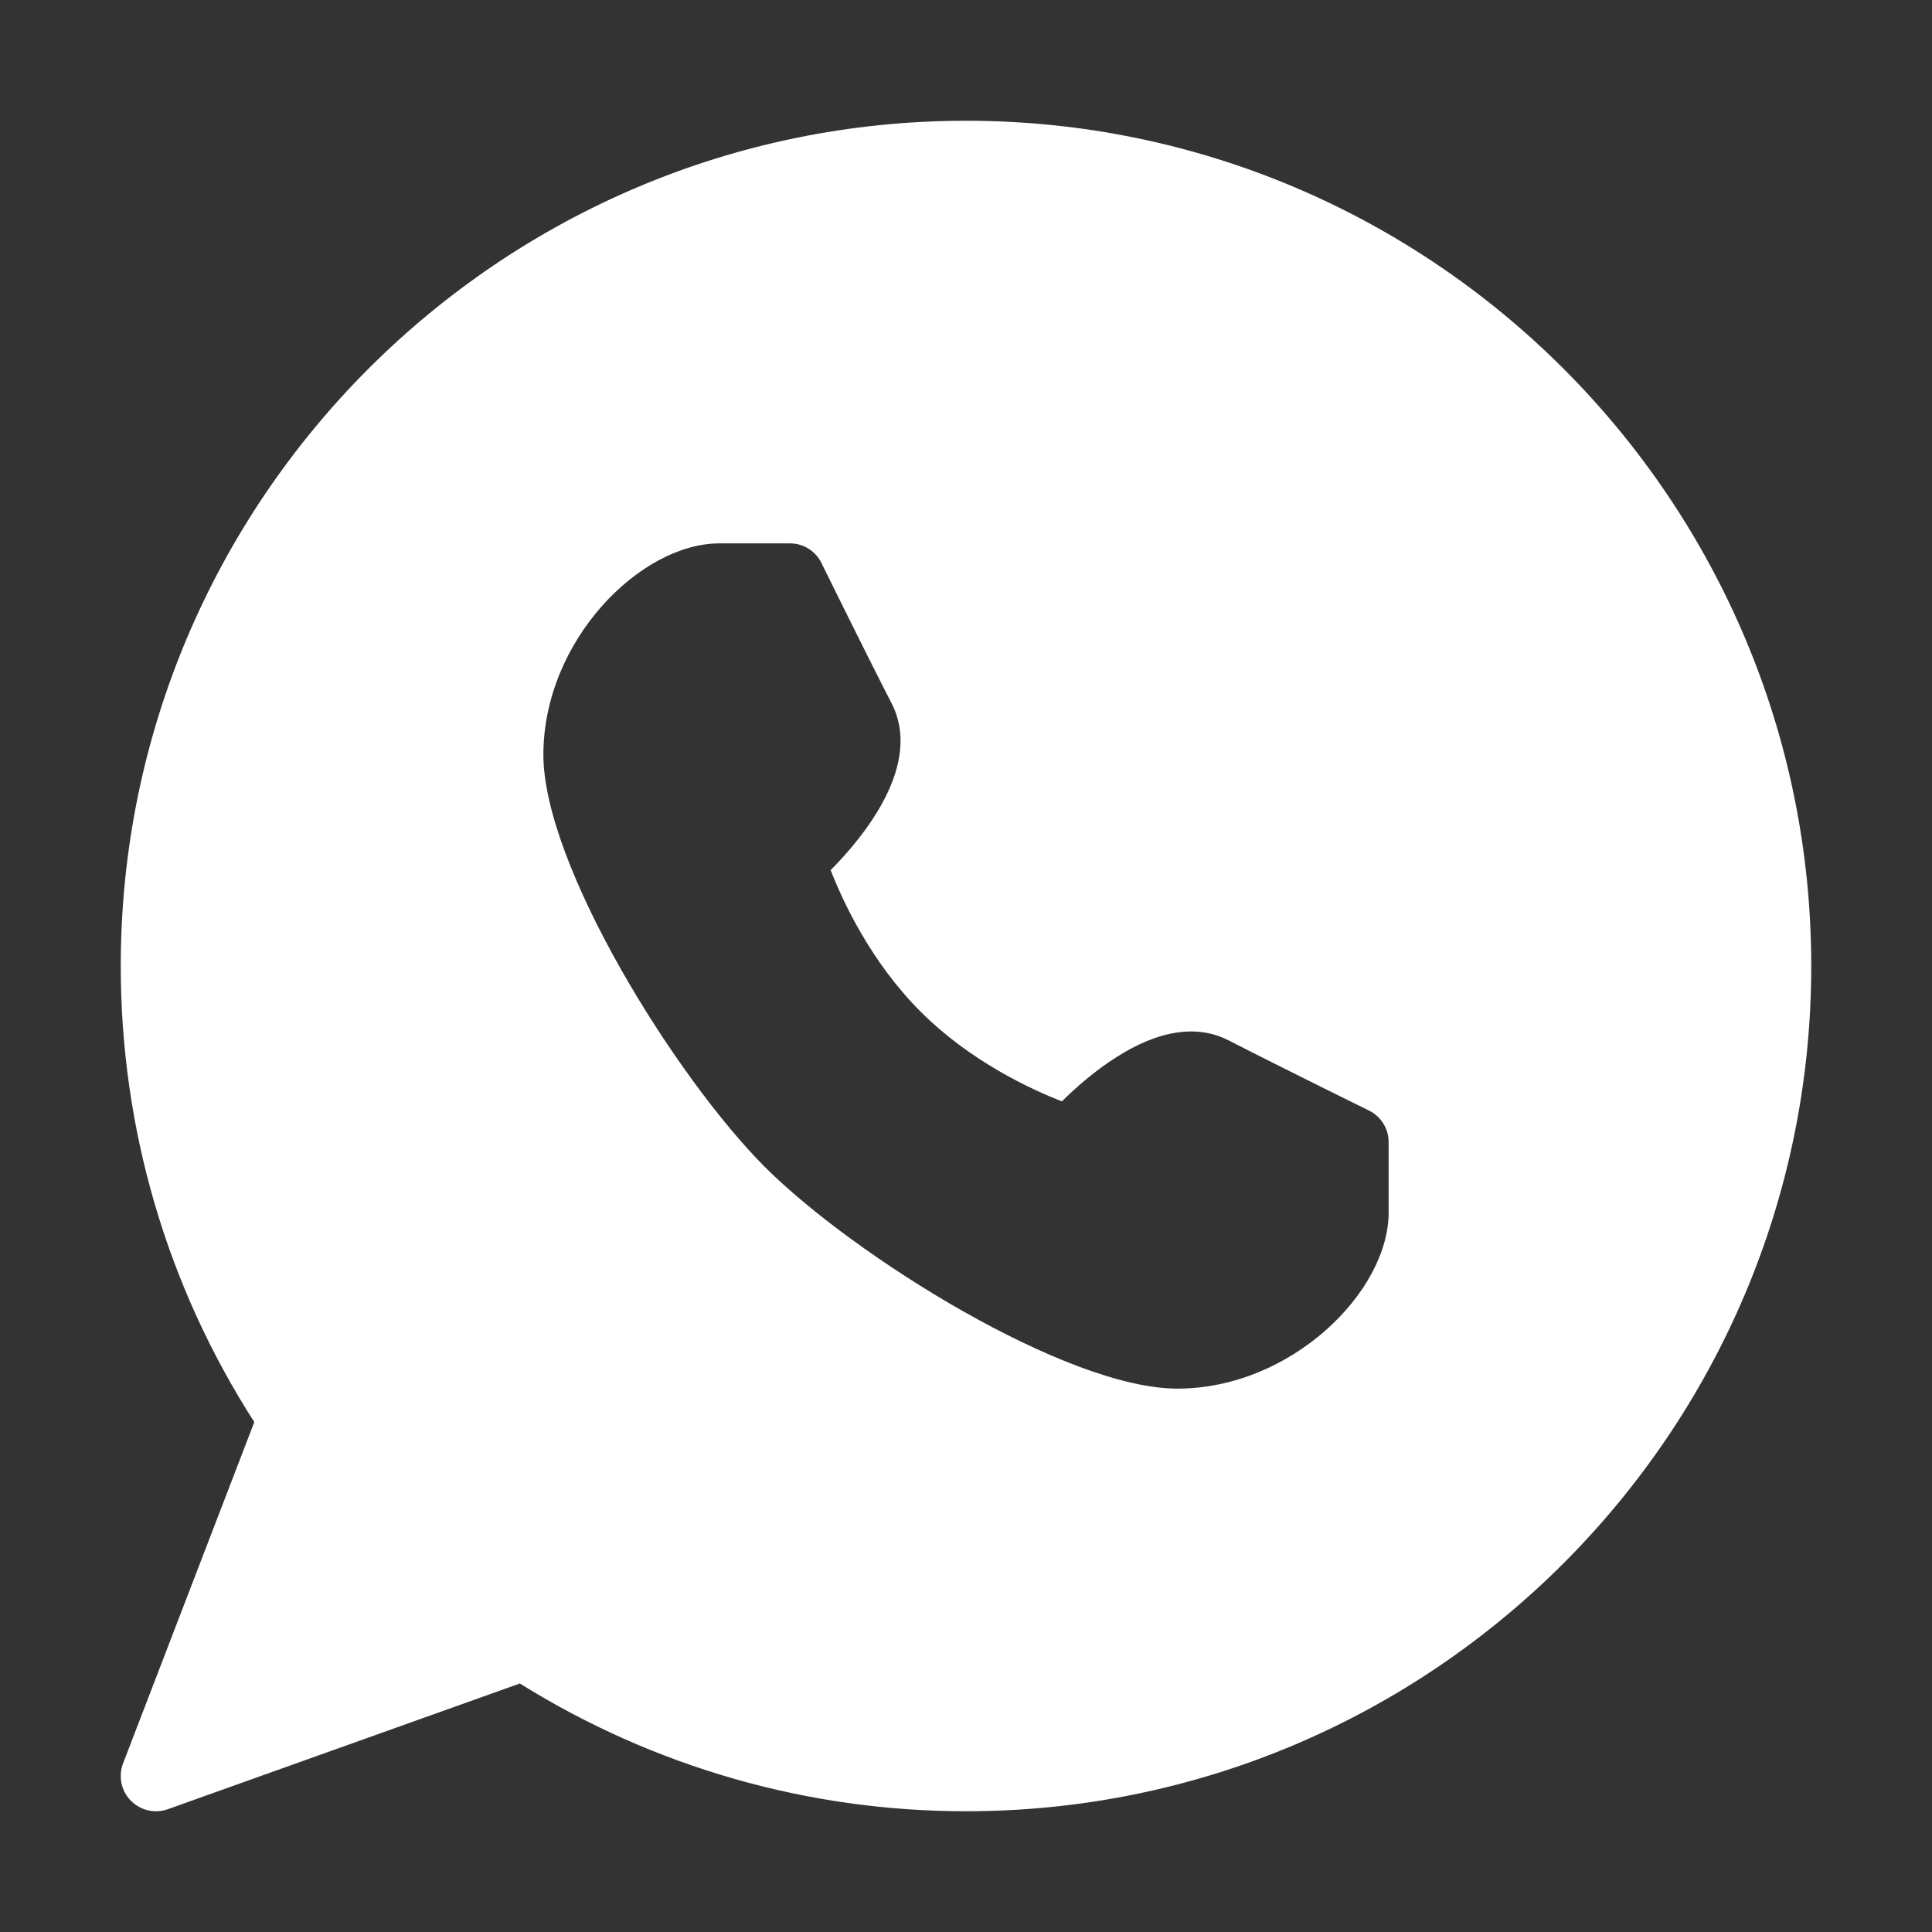 <svg width="16" height="16" viewBox="0 0 16 16" fill="none" xmlns="http://www.w3.org/2000/svg">
<rect x="0" y="0" width="16" height="16" fill="#333333" stroke="none"/>
<path d="M8 1C4.14 1 1 4.14 1 8C1 9.348 1.382 10.65 2.106 11.777L1.019 14.604C0.979 14.71 1.003 14.831 1.083 14.912C1.139 14.969 1.214 15 1.292 15C1.325 15 1.358 14.995 1.39 14.983L4.305 13.942C5.417 14.635 6.691 15 8 15C11.86 15 15 11.86 15 8C15 4.14 11.86 1 8 1ZM11.5 10.042C11.5 10.698 10.693 11.5 9.75 11.5C8.834 11.5 7.075 10.404 6.335 9.665C5.596 8.925 4.5 7.166 4.5 6.25C4.5 5.307 5.302 4.5 5.958 4.5H6.542C6.653 4.5 6.754 4.563 6.803 4.663C6.803 4.663 7.154 5.377 7.384 5.825C7.644 6.331 7.157 6.926 6.879 7.206C6.978 7.461 7.211 7.965 7.623 8.377C8.035 8.79 8.54 9.022 8.794 9.121C9.016 8.901 9.444 8.542 9.864 8.542C9.975 8.542 10.08 8.567 10.175 8.616C10.623 8.846 11.337 9.197 11.337 9.197C11.437 9.246 11.5 9.347 11.5 9.458V10.042Z" fill="white"/>
</svg>
